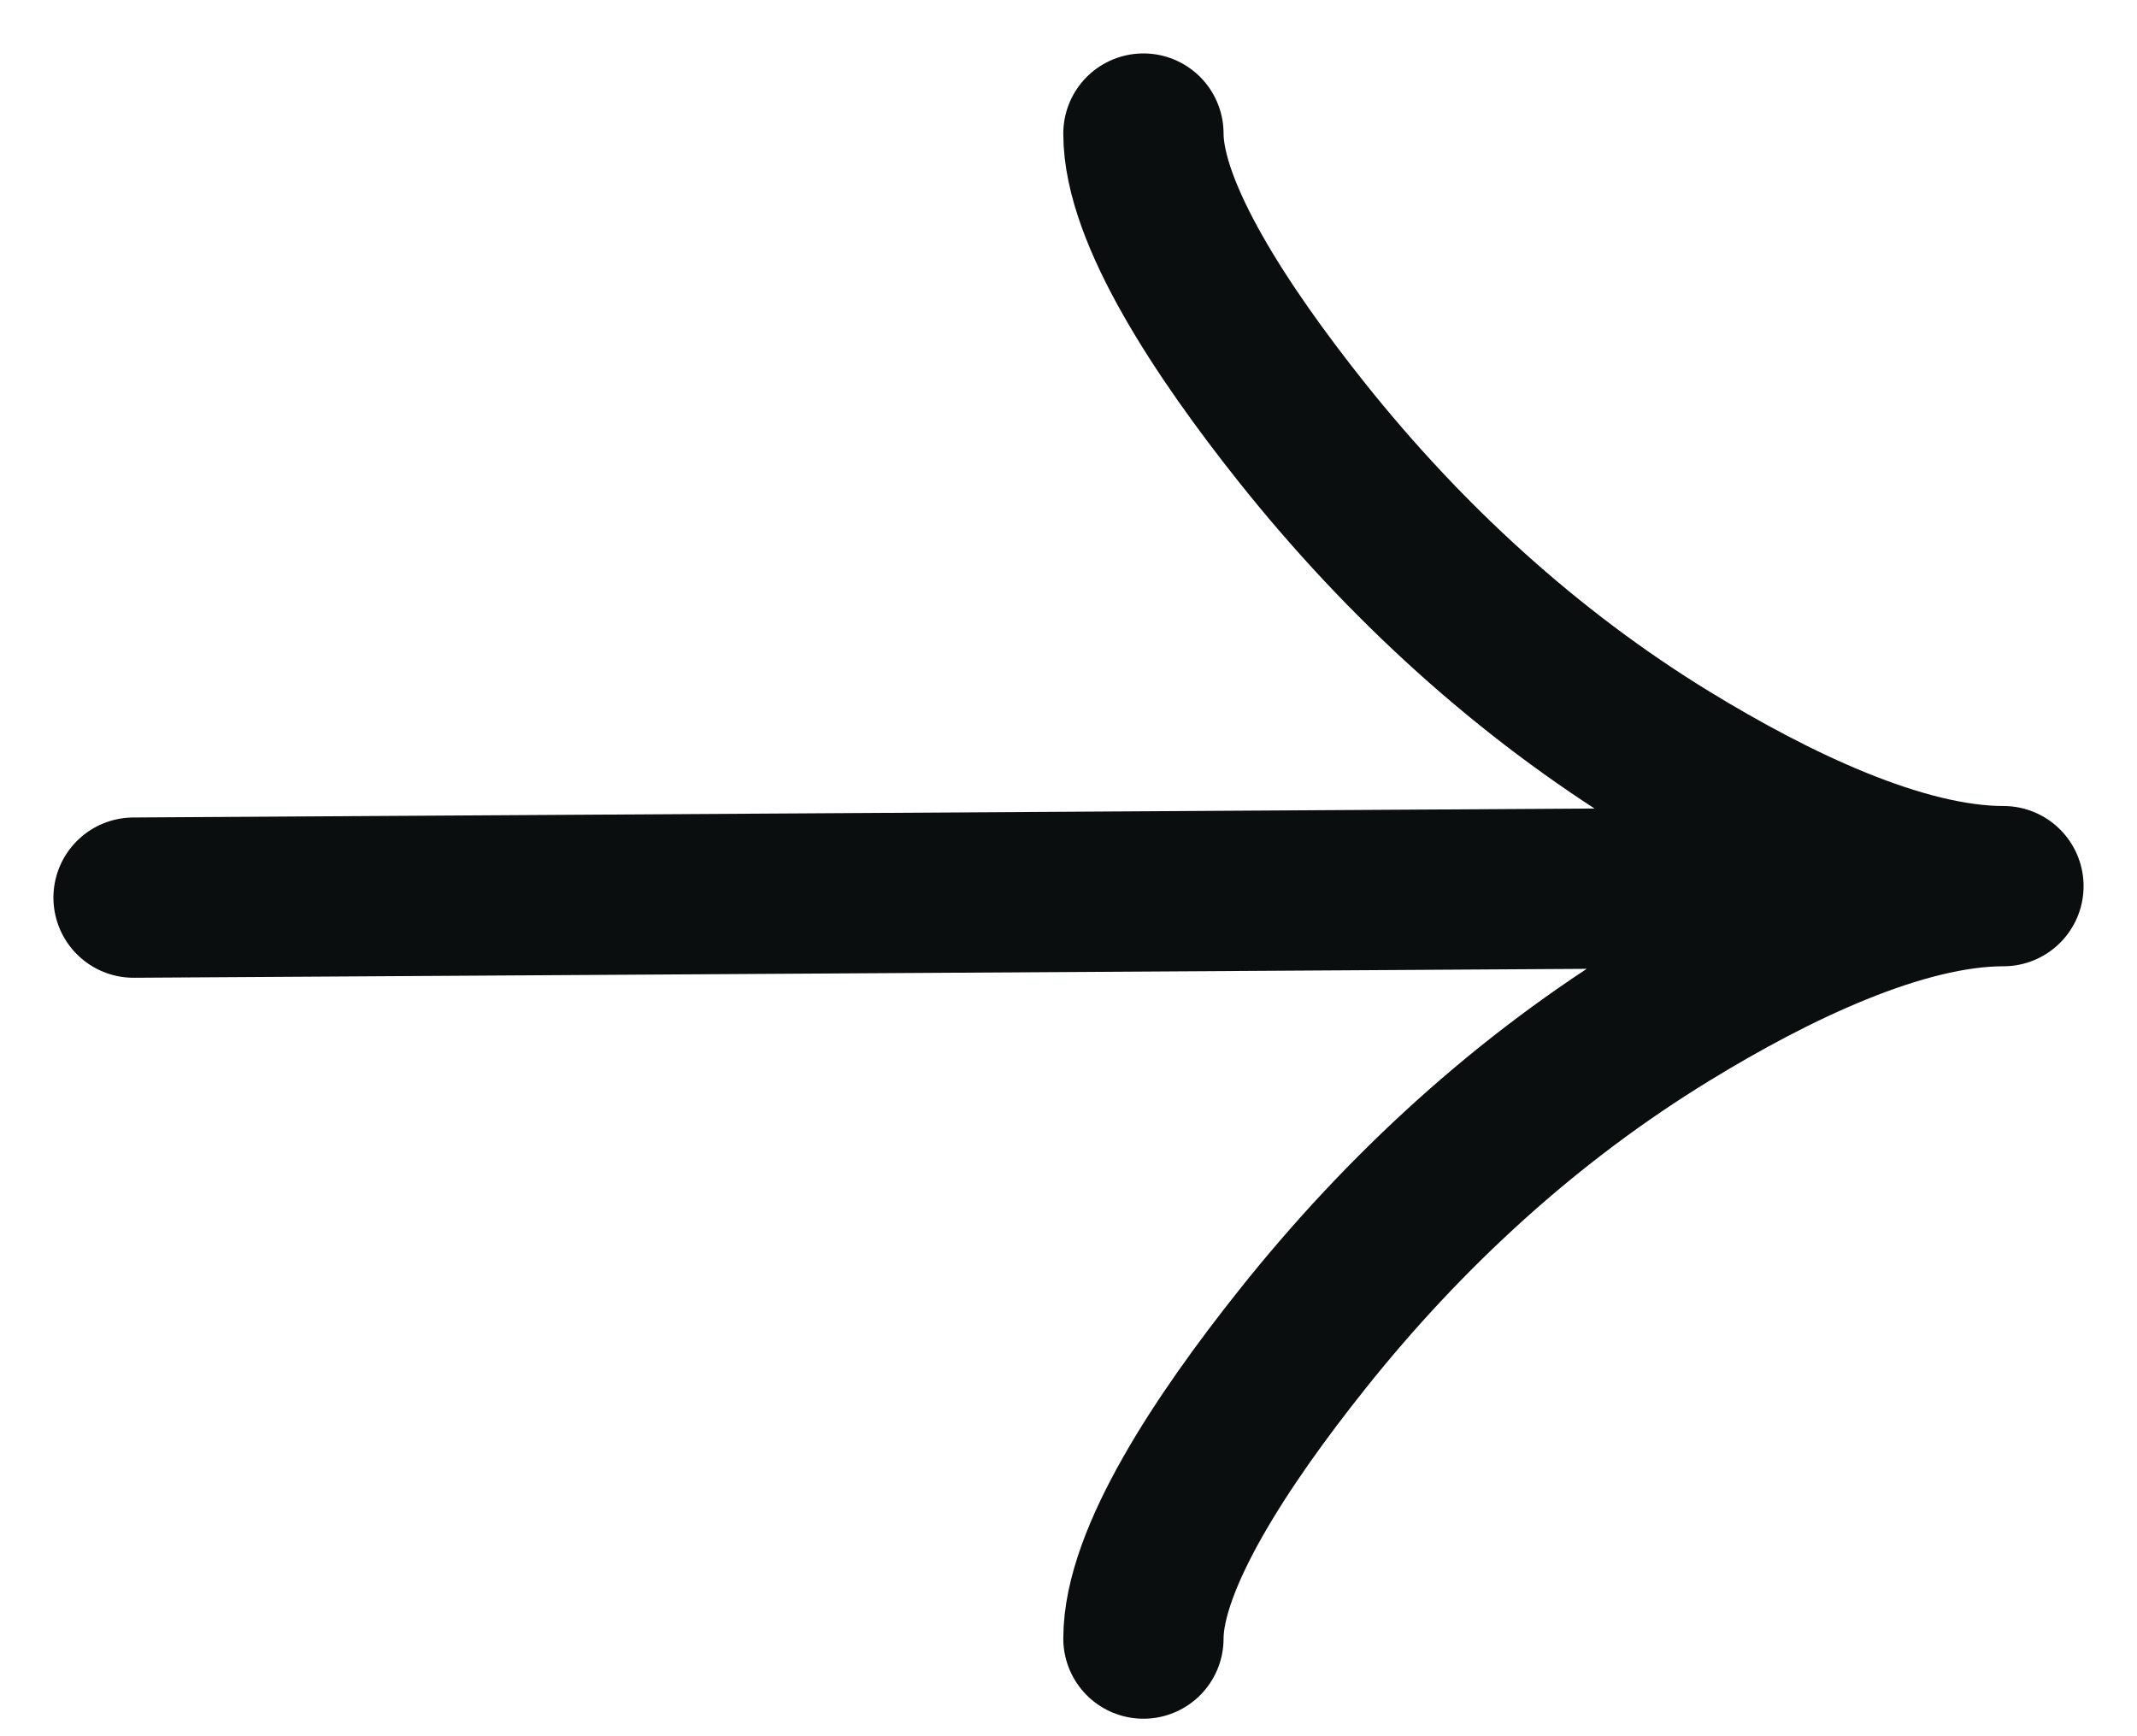 <svg width="16" height="13" viewBox="0 0 16 13" fill="none" xmlns="http://www.w3.org/2000/svg">
<path d="M8.561 12.269C8.561 11.672 9.151 10.78 9.748 10.031C10.516 9.065 11.434 8.223 12.486 7.58C13.274 7.097 14.231 6.635 15 6.635M15 6.635C14.231 6.635 13.274 6.172 12.486 5.69C11.434 5.046 10.516 4.203 9.748 3.239C9.151 2.489 8.561 1.596 8.561 1M15 6.635L1 6.721" stroke="#0A0E0E" stroke-width="1.2" stroke-linecap="round" stroke-linejoin="round"/>
</svg>
